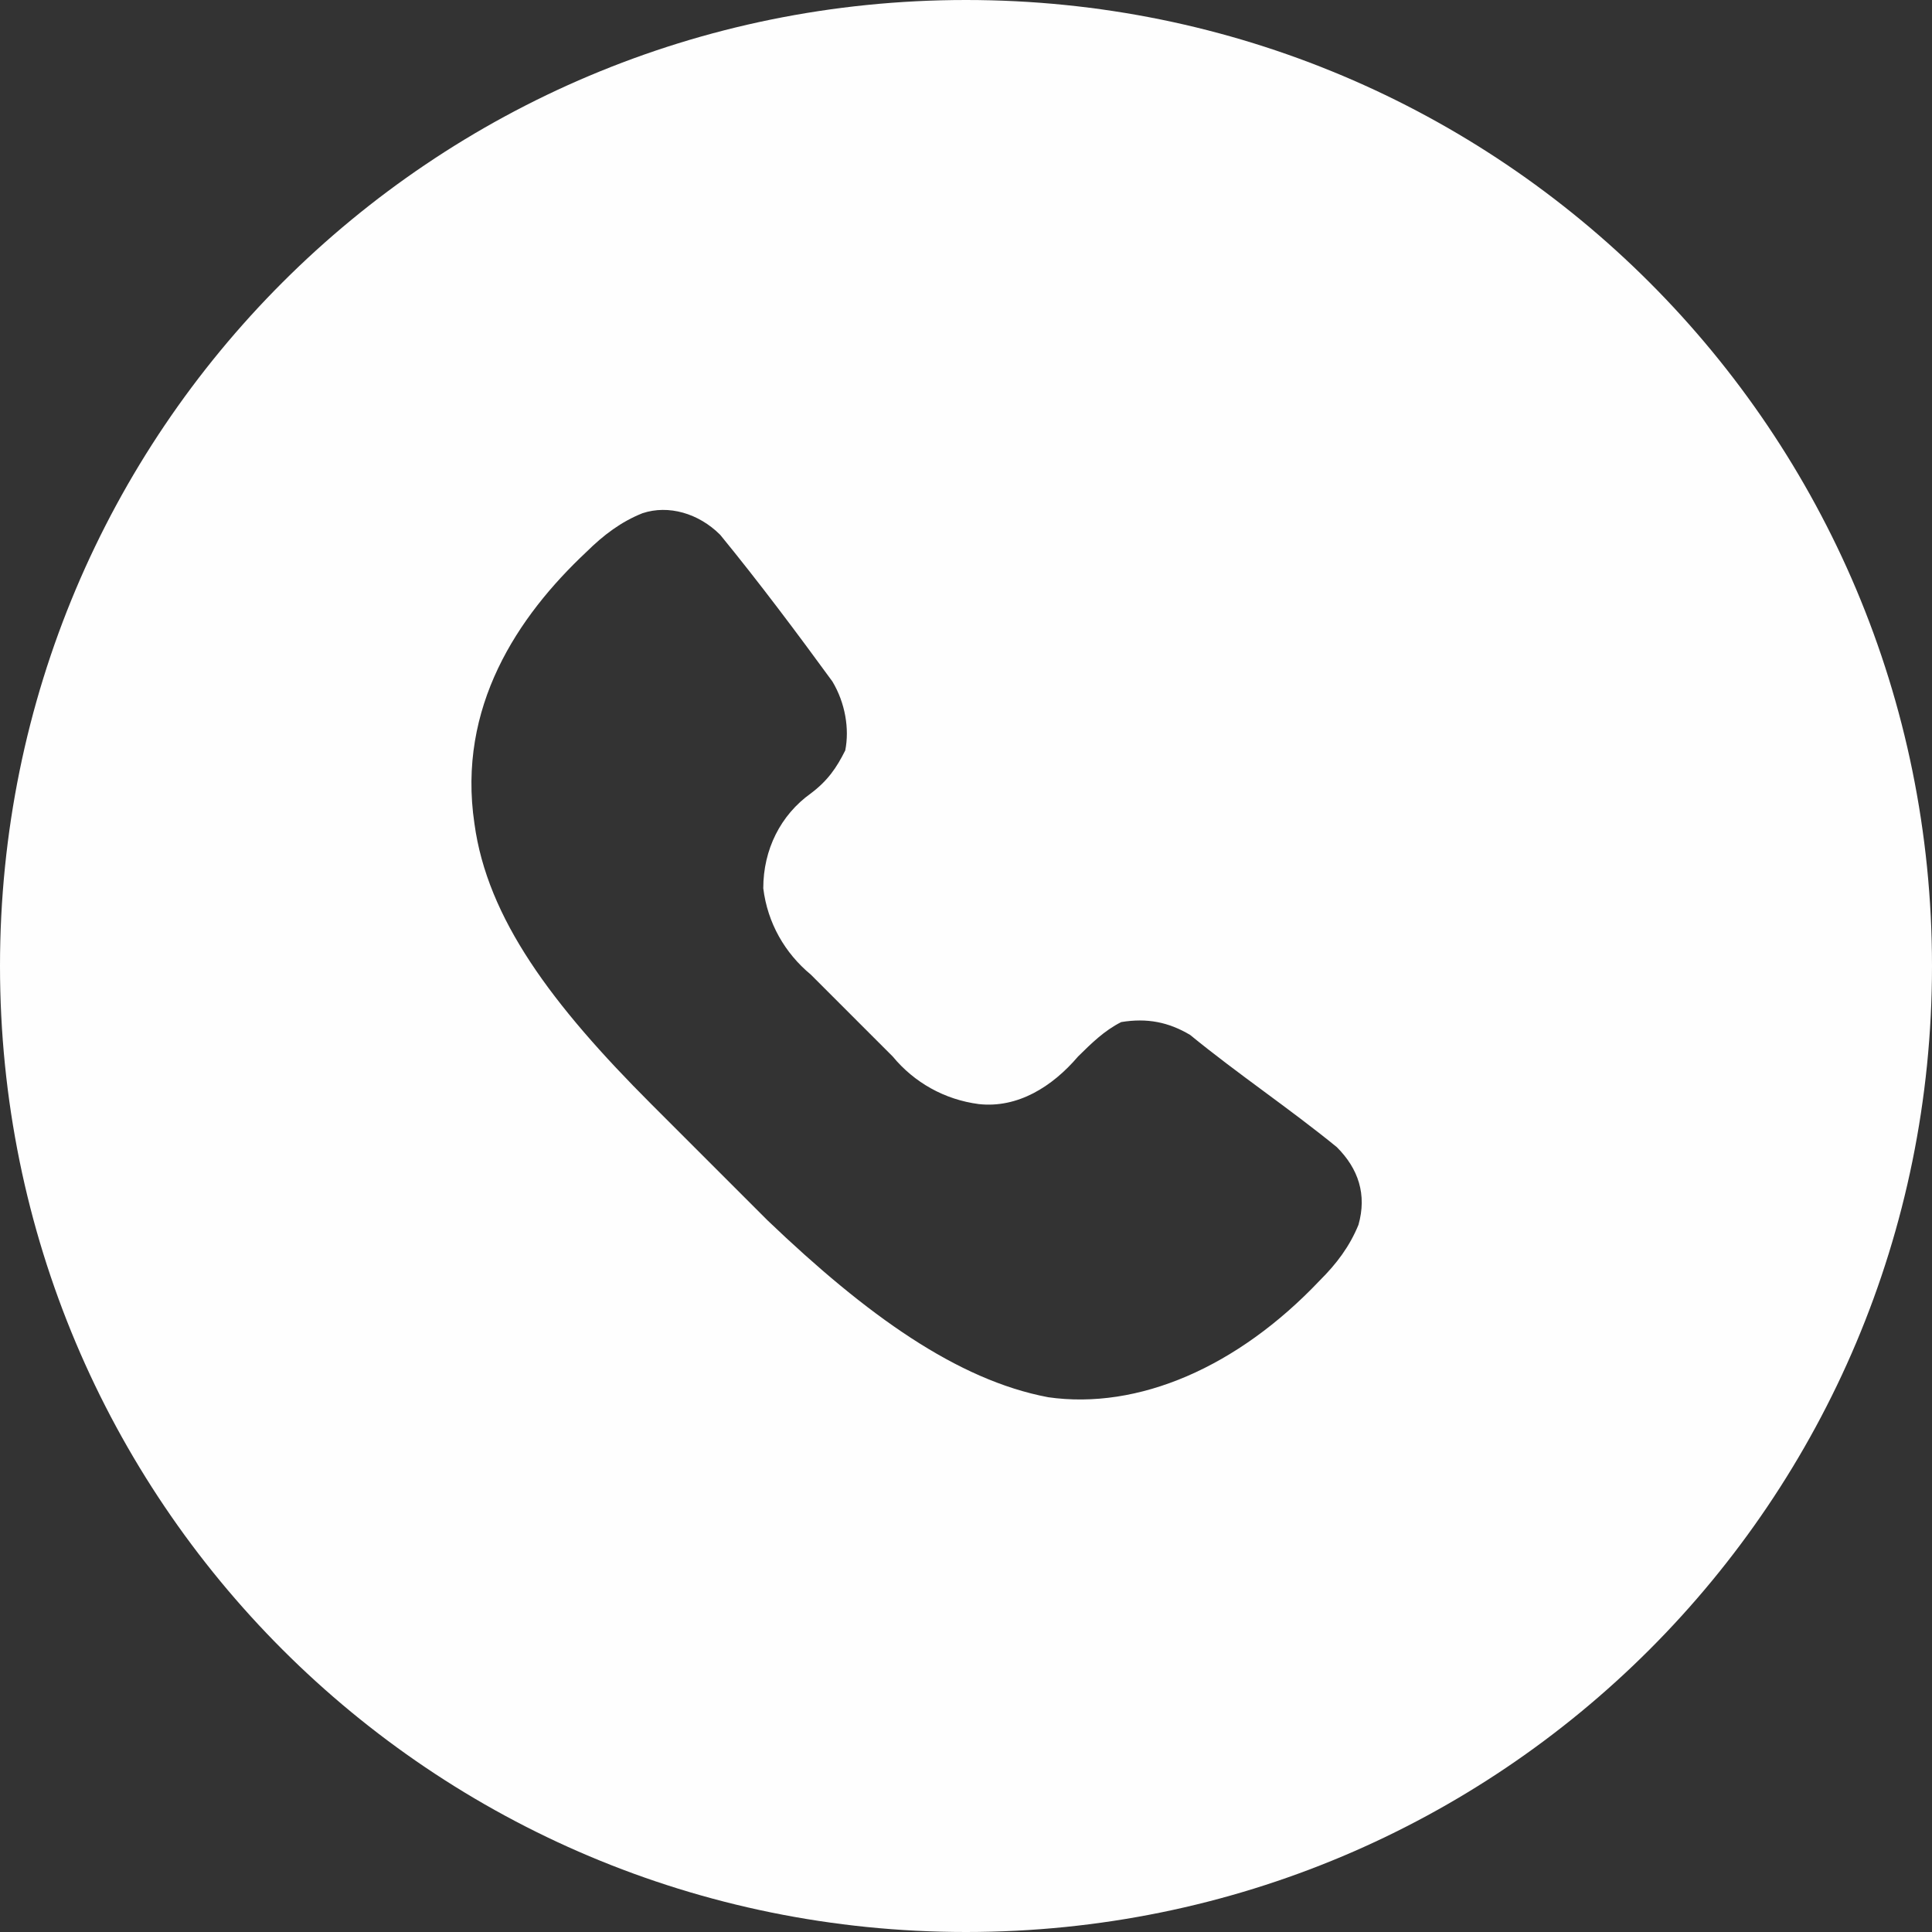 <?xml version="1.0" encoding="UTF-8" standalone="no"?><svg xmlns="http://www.w3.org/2000/svg" xmlns:xlink="http://www.w3.org/1999/xlink" fill="#000000" height="44" preserveAspectRatio="xMidYMid meet" version="1" viewBox="0.0 0.0 44.0 44.0" width="44" zoomAndPan="magnify"><rect x="0.0" y="0.0" width="44.0" height="44.0" fill="#333333" stroke="none"/><g id="change1_1"><path d="M 23.867 31.82 C 21.805 31.43 19.742 29.957 17.48 27.793 L 14.832 25.145 C 12.57 22.883 11.098 20.918 10.805 18.758 C 10.41 16.105 11.785 14.043 13.355 12.57 C 13.75 12.18 14.145 11.883 14.633 11.688 C 15.223 11.492 15.91 11.688 16.402 12.18 C 17.285 13.258 18.168 14.438 18.957 15.52 C 19.25 16.008 19.348 16.598 19.25 17.09 C 19.055 17.48 18.855 17.777 18.465 18.07 C 17.777 18.562 17.383 19.348 17.383 20.23 C 17.48 21.02 17.875 21.707 18.465 22.195 L 20.332 24.062 C 20.82 24.652 21.508 25.043 22.293 25.145 C 23.176 25.242 23.965 24.75 24.551 24.062 C 24.848 23.77 25.145 23.473 25.535 23.277 C 26.125 23.18 26.613 23.277 27.105 23.57 C 28.188 24.457 29.363 25.242 30.445 26.125 C 30.938 26.617 31.133 27.207 30.938 27.895 C 30.738 28.383 30.445 28.777 30.051 29.168 C 28.188 31.133 25.926 32.117 23.863 31.82 Z M 22 0 C 9.82 0 0 9.82 0 22 C 0 34.18 9.82 44 22 44 C 34.18 44 44 34.18 44 22 C 44 9.82 34.18 0 22 0" fill="#fefefe"/></g></svg>